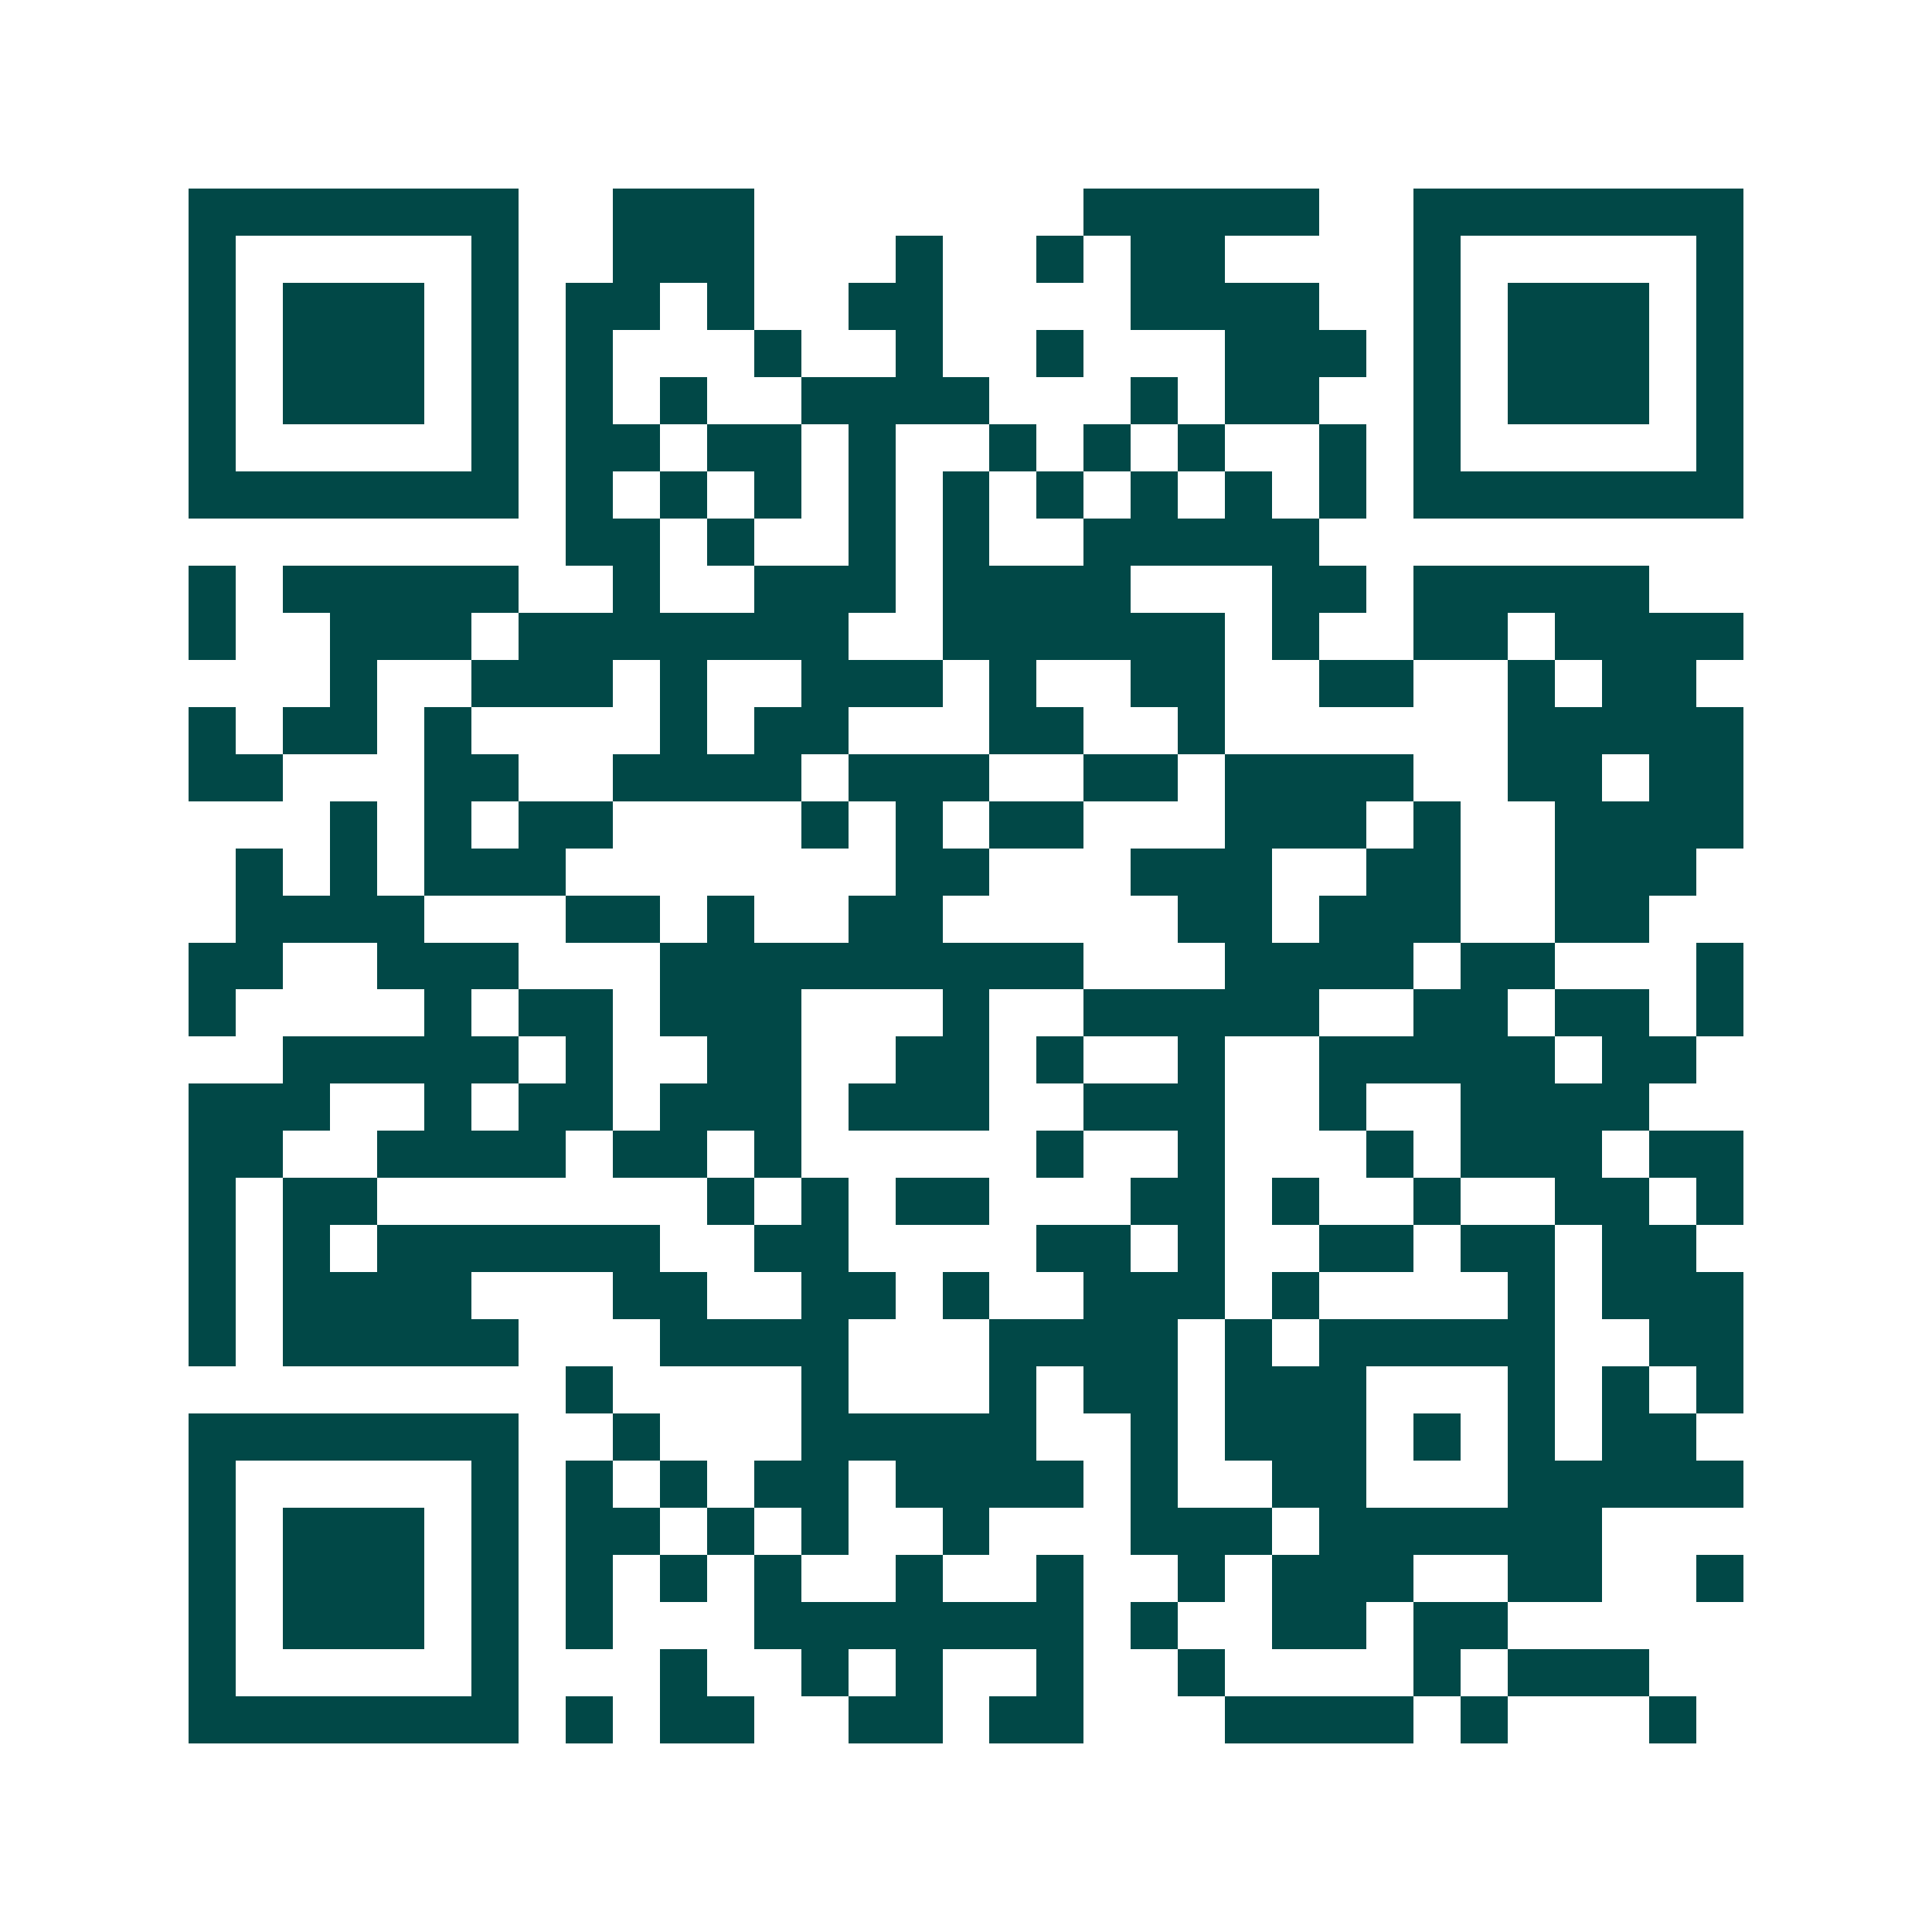 <svg xmlns="http://www.w3.org/2000/svg" width="200" height="200" viewBox="0 0 41 41" shape-rendering="crispEdges"><path fill="#ffffff" d="M0 0h41v41H0z"/><path stroke="#014847" d="M4 4.5h7m2 0h3m7 0h5m2 0h7M4 5.5h1m5 0h1m2 0h3m3 0h1m2 0h1m1 0h2m4 0h1m5 0h1M4 6.5h1m1 0h3m1 0h1m1 0h2m1 0h1m2 0h2m4 0h4m2 0h1m1 0h3m1 0h1M4 7.5h1m1 0h3m1 0h1m1 0h1m3 0h1m2 0h1m2 0h1m3 0h3m1 0h1m1 0h3m1 0h1M4 8.5h1m1 0h3m1 0h1m1 0h1m1 0h1m2 0h4m3 0h1m1 0h2m2 0h1m1 0h3m1 0h1M4 9.5h1m5 0h1m1 0h2m1 0h2m1 0h1m2 0h1m1 0h1m1 0h1m2 0h1m1 0h1m5 0h1M4 10.5h7m1 0h1m1 0h1m1 0h1m1 0h1m1 0h1m1 0h1m1 0h1m1 0h1m1 0h1m1 0h7M12 11.5h2m1 0h1m2 0h1m1 0h1m2 0h5M4 12.5h1m1 0h5m2 0h1m2 0h3m1 0h4m3 0h2m1 0h5M4 13.5h1m2 0h3m1 0h7m2 0h6m1 0h1m2 0h2m1 0h4M7 14.5h1m2 0h3m1 0h1m2 0h3m1 0h1m2 0h2m2 0h2m2 0h1m1 0h2M4 15.5h1m1 0h2m1 0h1m4 0h1m1 0h2m3 0h2m2 0h1m6 0h5M4 16.5h2m3 0h2m2 0h4m1 0h3m2 0h2m1 0h4m2 0h2m1 0h2M7 17.5h1m1 0h1m1 0h2m4 0h1m1 0h1m1 0h2m3 0h3m1 0h1m2 0h4M5 18.5h1m1 0h1m1 0h3m7 0h2m3 0h3m2 0h2m2 0h3M5 19.5h4m3 0h2m1 0h1m2 0h2m5 0h2m1 0h3m2 0h2M4 20.5h2m2 0h3m3 0h9m3 0h4m1 0h2m3 0h1M4 21.5h1m4 0h1m1 0h2m1 0h3m3 0h1m2 0h5m2 0h2m1 0h2m1 0h1M6 22.5h5m1 0h1m2 0h2m2 0h2m1 0h1m2 0h1m2 0h5m1 0h2M4 23.5h3m2 0h1m1 0h2m1 0h3m1 0h3m2 0h3m2 0h1m2 0h4M4 24.5h2m2 0h4m1 0h2m1 0h1m5 0h1m2 0h1m3 0h1m1 0h3m1 0h2M4 25.5h1m1 0h2m7 0h1m1 0h1m1 0h2m3 0h2m1 0h1m2 0h1m2 0h2m1 0h1M4 26.5h1m1 0h1m1 0h6m2 0h2m4 0h2m1 0h1m2 0h2m1 0h2m1 0h2M4 27.5h1m1 0h4m3 0h2m2 0h2m1 0h1m2 0h3m1 0h1m4 0h1m1 0h3M4 28.5h1m1 0h5m3 0h4m3 0h4m1 0h1m1 0h5m2 0h2M12 29.5h1m4 0h1m3 0h1m1 0h2m1 0h3m3 0h1m1 0h1m1 0h1M4 30.5h7m2 0h1m3 0h5m2 0h1m1 0h3m1 0h1m1 0h1m1 0h2M4 31.5h1m5 0h1m1 0h1m1 0h1m1 0h2m1 0h4m1 0h1m2 0h2m3 0h5M4 32.5h1m1 0h3m1 0h1m1 0h2m1 0h1m1 0h1m2 0h1m3 0h3m1 0h6M4 33.5h1m1 0h3m1 0h1m1 0h1m1 0h1m1 0h1m2 0h1m2 0h1m2 0h1m1 0h3m2 0h2m2 0h1M4 34.5h1m1 0h3m1 0h1m1 0h1m3 0h7m1 0h1m2 0h2m1 0h2M4 35.5h1m5 0h1m3 0h1m2 0h1m1 0h1m2 0h1m2 0h1m4 0h1m1 0h3M4 36.5h7m1 0h1m1 0h2m2 0h2m1 0h2m3 0h4m1 0h1m3 0h1"/></svg>
